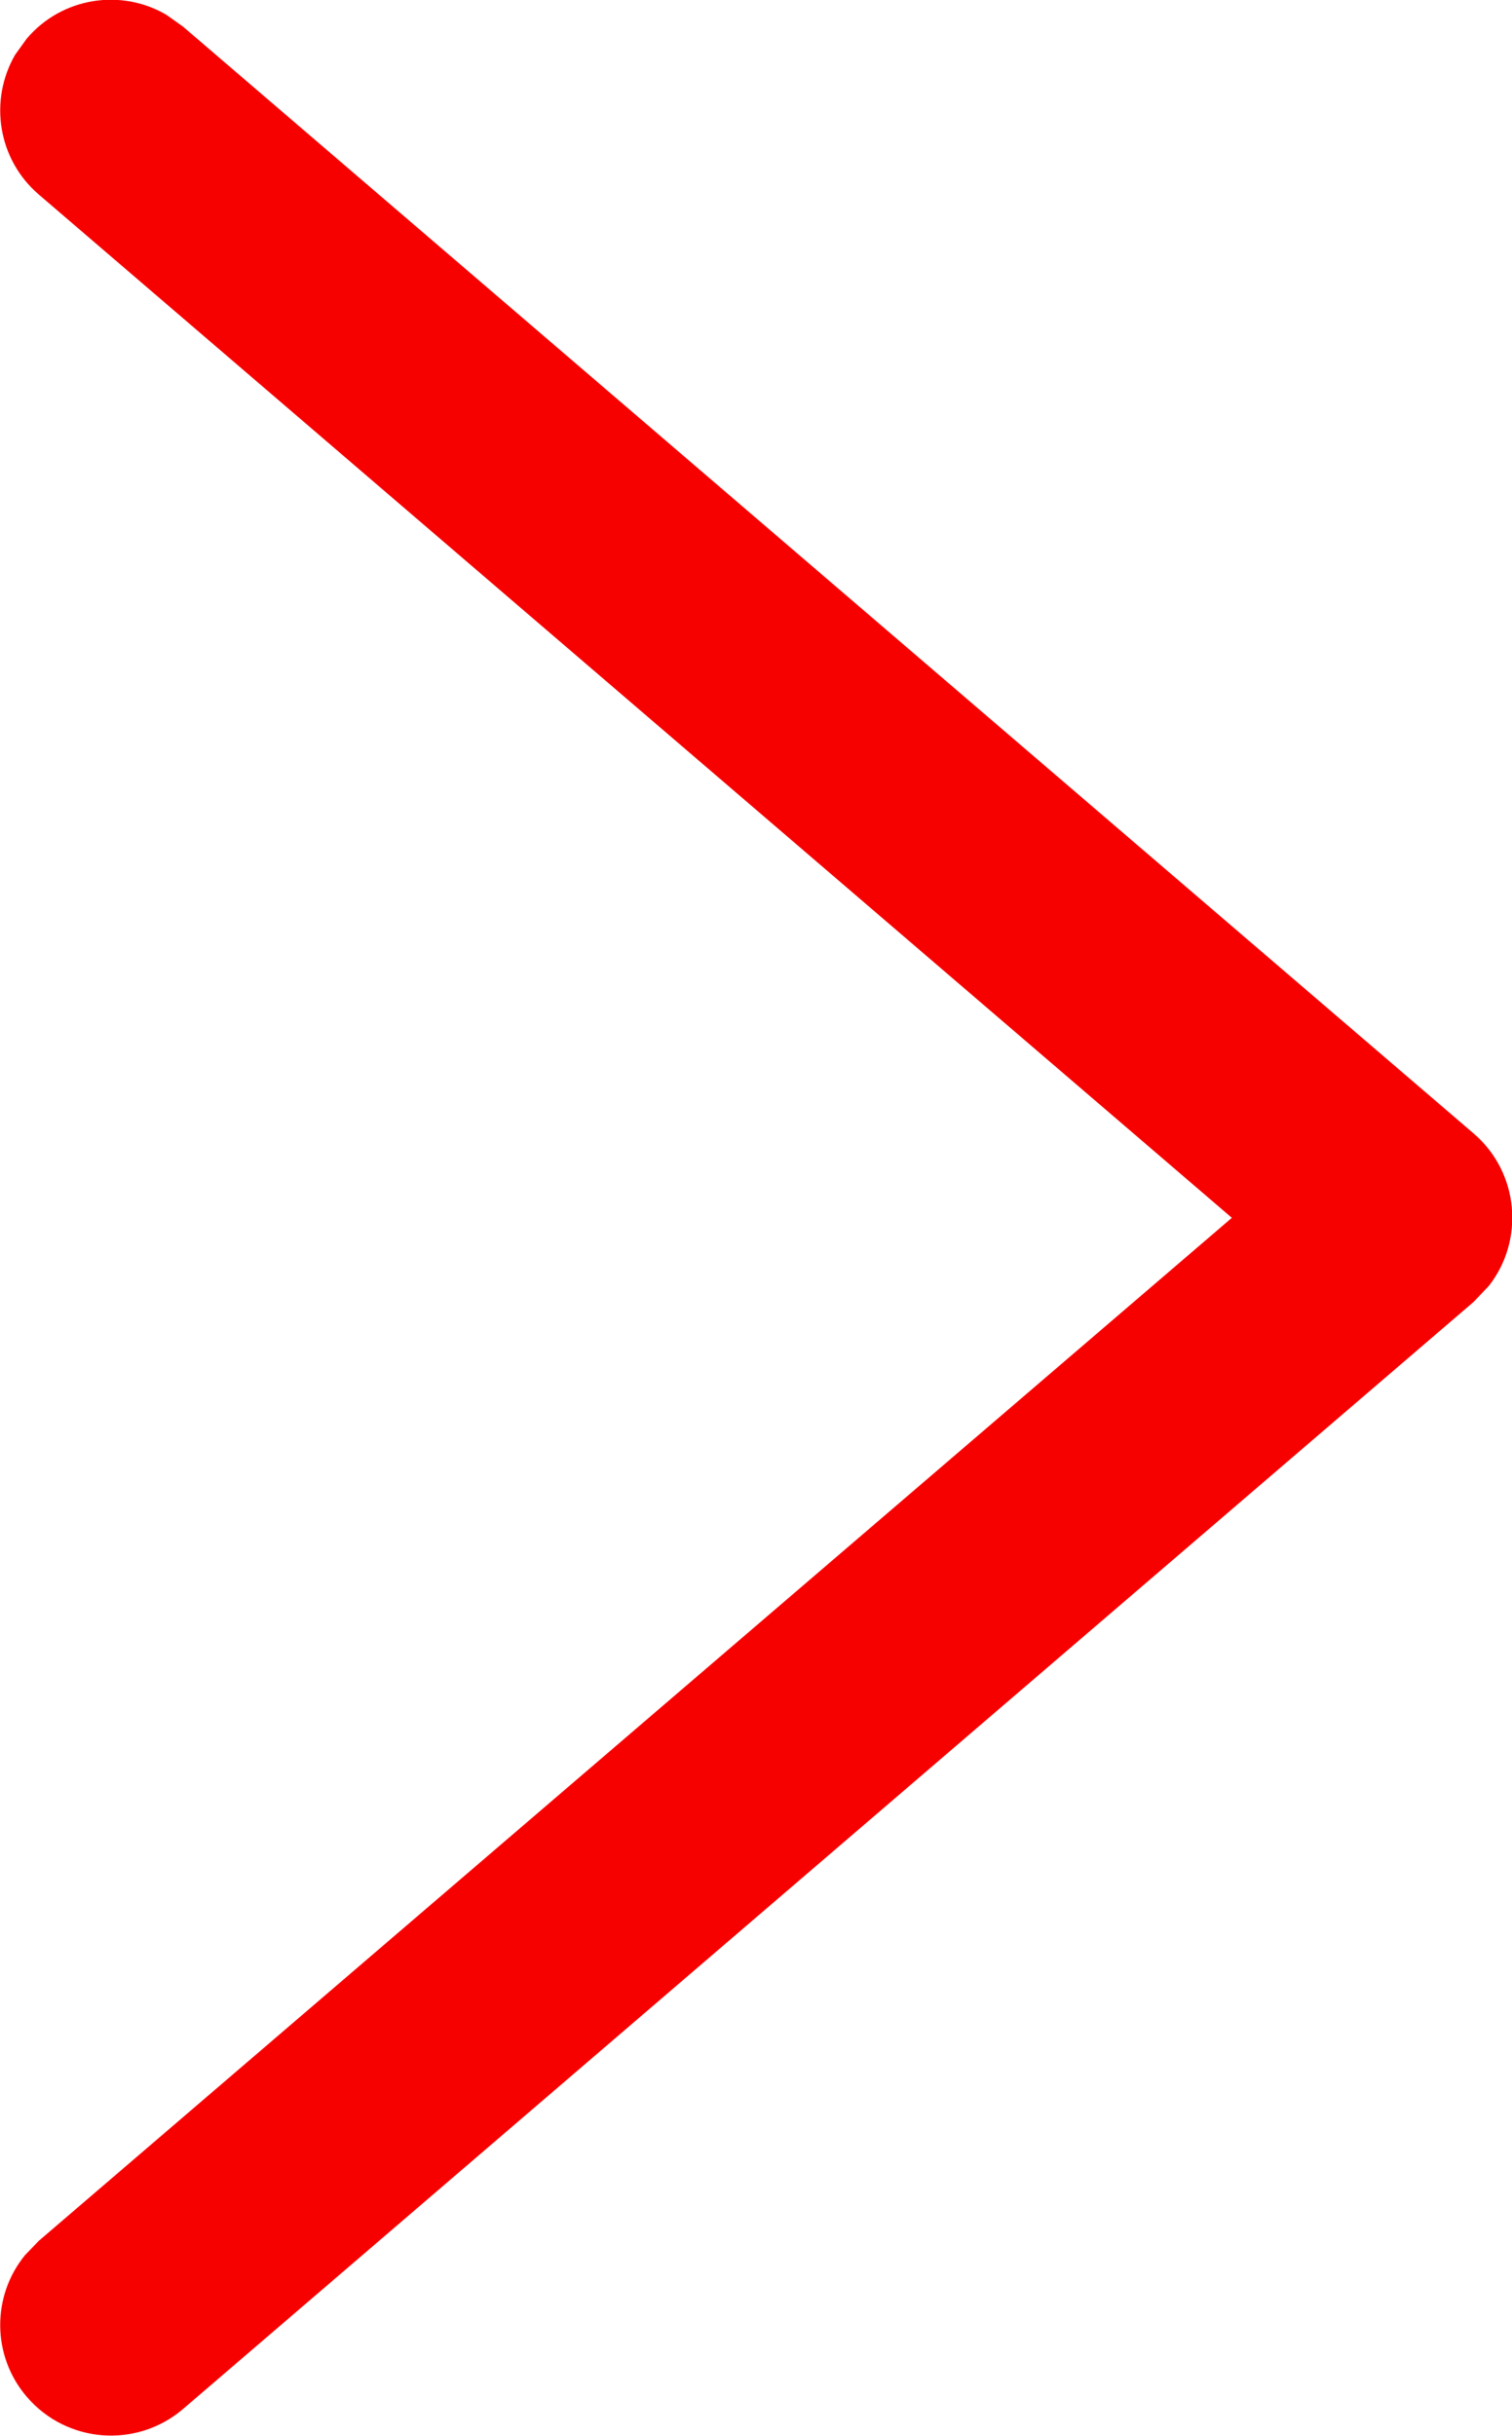 <?xml version="1.0" encoding="UTF-8"?>
<svg width="5.694px" height="9.167px" viewBox="0 0 5.694 9.167" version="1.1" xmlns="http://www.w3.org/2000/svg" xmlns:xlink="http://www.w3.org/1999/xlink">
    <title>icon/24/箭头红色</title>
    <g id="8.25" stroke="none" stroke-width="1" fill="none" fill-rule="evenodd">
        <g id="PC-应用市场" transform="translate(-999.083, -2931.417)">
            <g id="icon/24/箭头红色" transform="translate(992, 2926)">
                <rect id="矩形" x="0" y="0" width="20" height="20"></rect>
                <path d="M9.614,7.298 C9.762,7.126 10.016,7.107 10.187,7.241 L10.247,7.298 L14.414,12.159 C14.563,12.334 14.543,12.597 14.368,12.747 C14.213,12.88 13.988,12.879 13.835,12.754 L13.781,12.702 L9.931,8.209 L6.08,12.702 C5.947,12.857 5.725,12.89 5.554,12.791 L5.493,12.747 C5.337,12.614 5.304,12.391 5.404,12.221 L5.448,12.159 L9.614,7.298 Z" id="路径" fill="#F70000" fill-rule="nonzero" transform="translate(9.931, 10) rotate(90) translate(-9.931, -10) "></path>
            </g>
        </g>
    </g>
</svg>